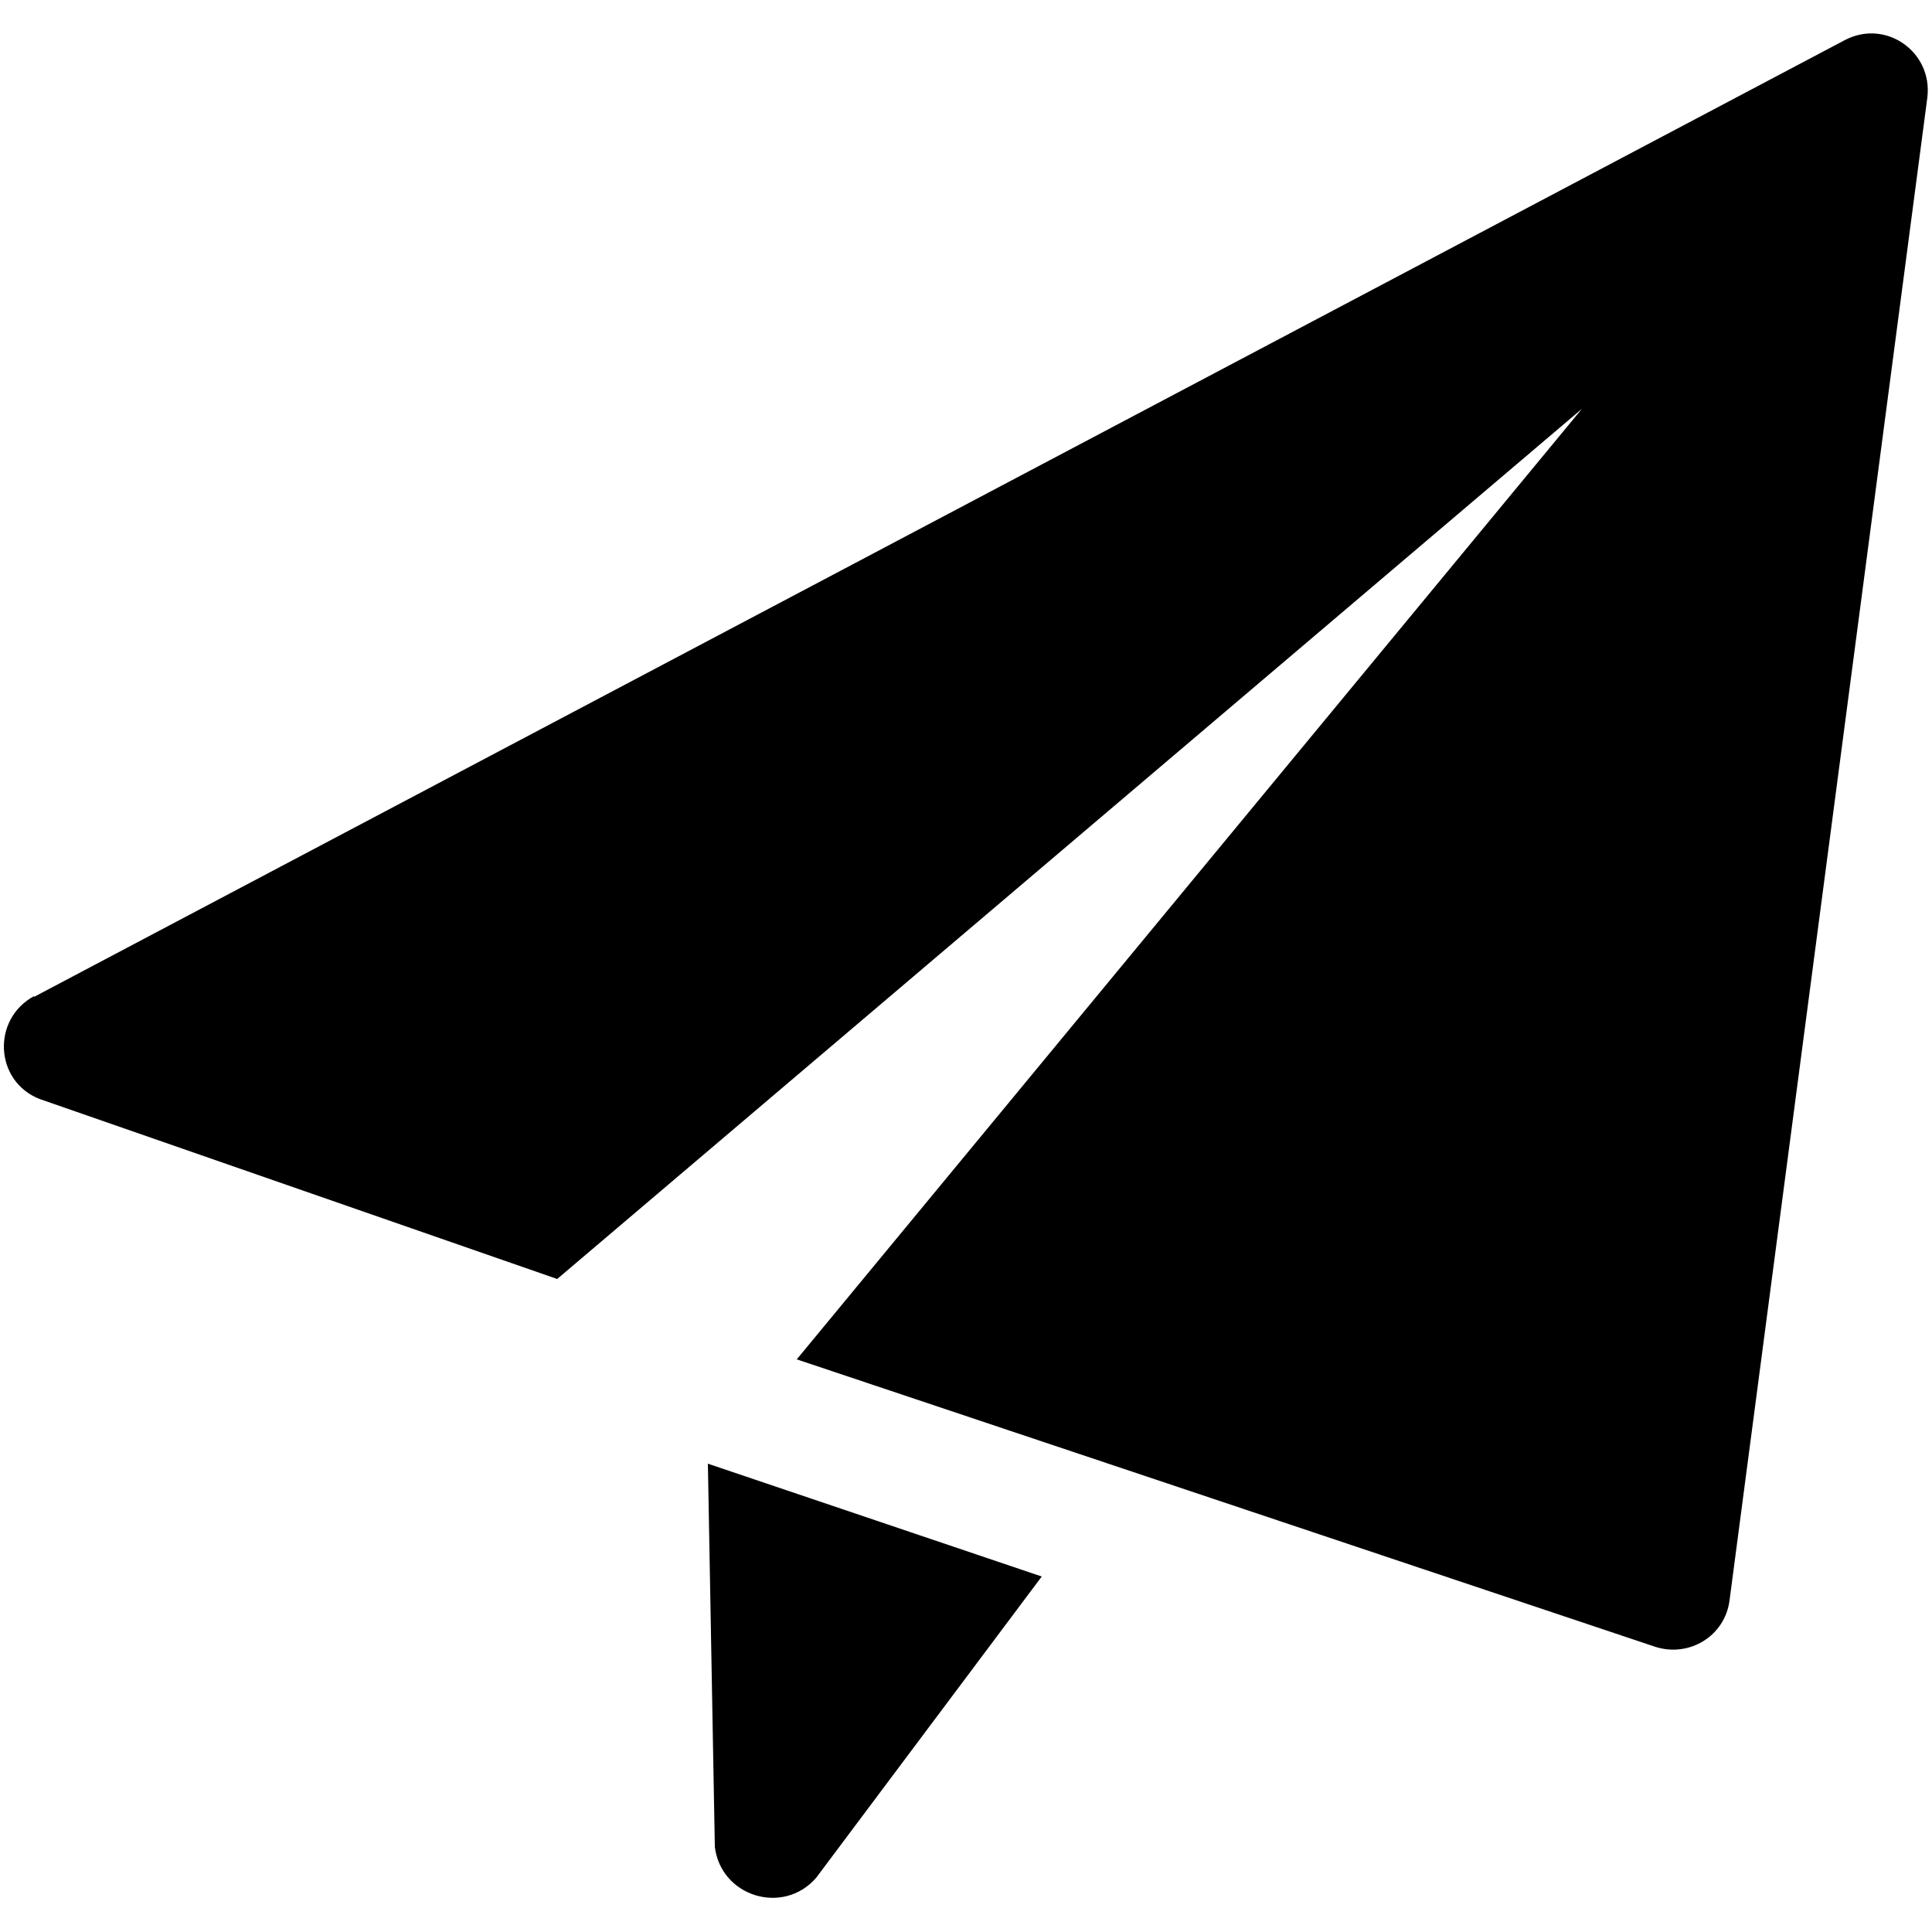<?xml version="1.0" encoding="UTF-8"?>
<svg id="Layer_1" data-name="Layer 1" xmlns="http://www.w3.org/2000/svg" version="1.1" viewBox="0 0 250 250">
  <defs>
    <style>
      .cls-1 {
        fill: #000;
        stroke-width: 0px;
      }
    </style>
  </defs>
  <path class="cls-1" d="M91.6,189.4l.9,49.6c.8,6.4,8.8,8.9,13.1,4l29.2-39-43.2-14.6Z"/>
  <path class="cls-1" d="M4.4,129L238.7,5.2c5.3-2.8,11.4,1.5,10.7,7.4l-25.6,194.5c-.6,4.6-5.2,7.4-9.6,6l-111.1-37.2,101.6-123-132.6,112.6L5.1,142.2c-5.8-2.3-6.2-10.3-.7-13.3Z"/>
</svg>